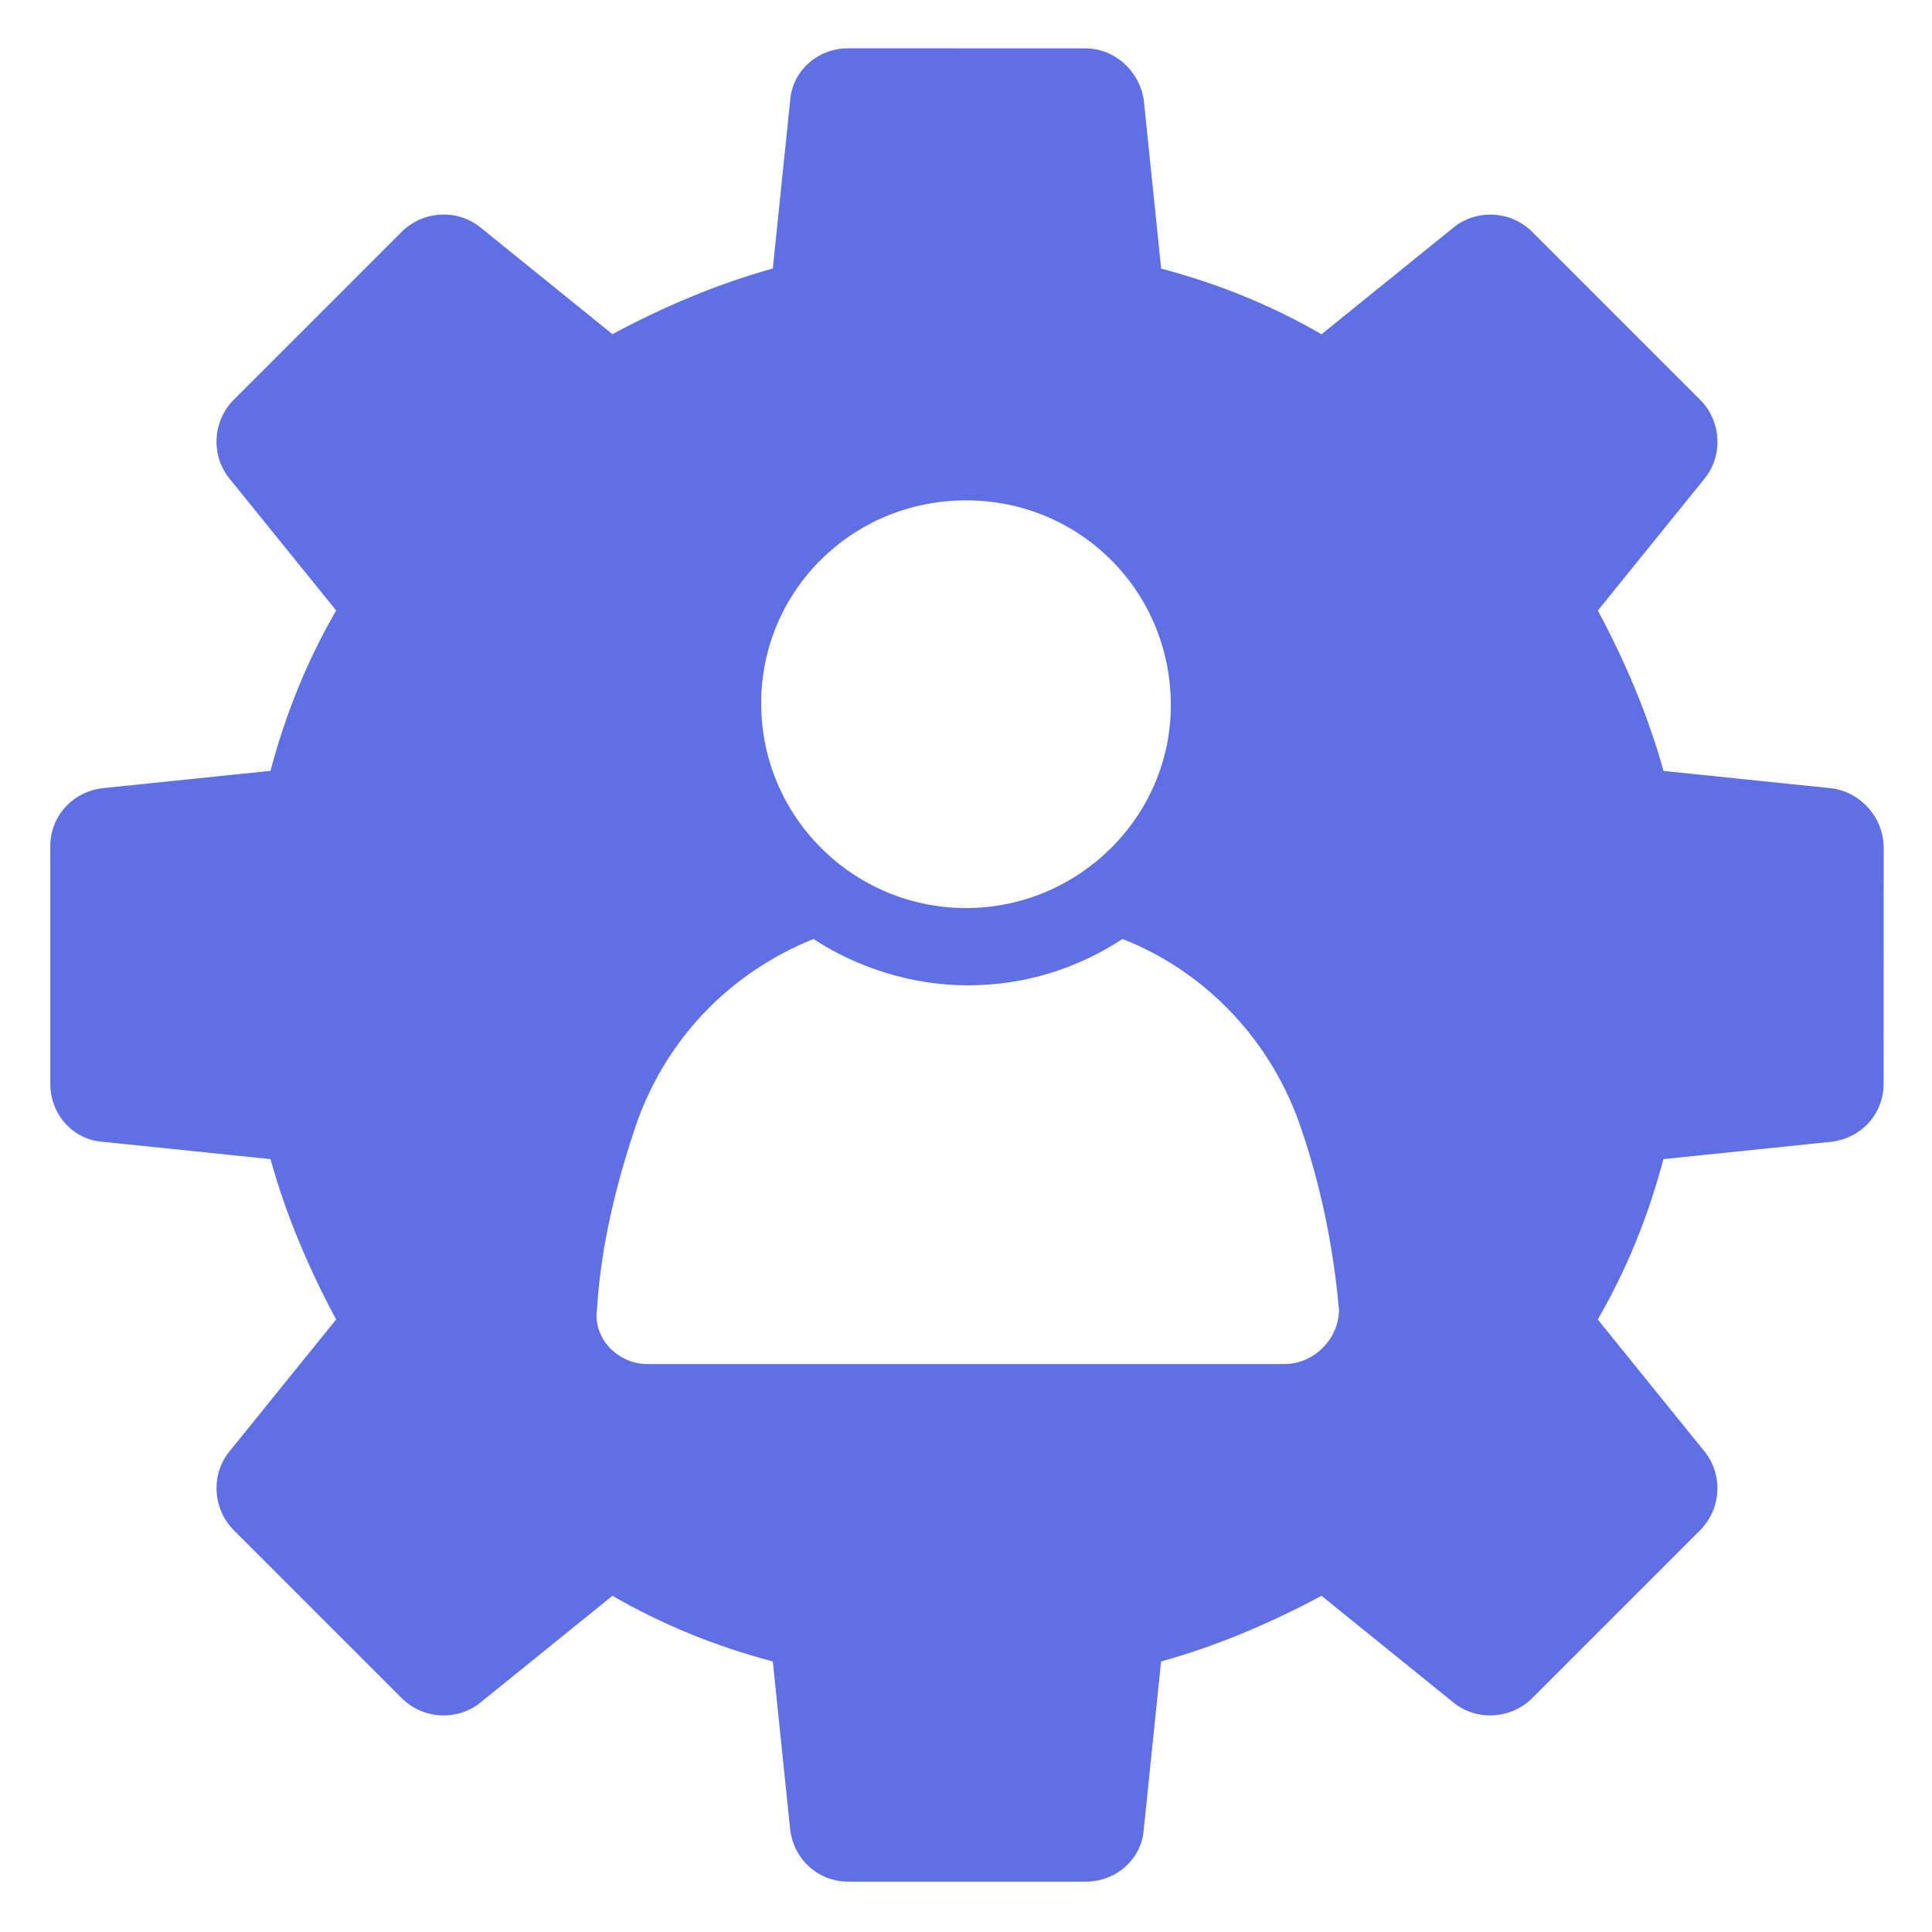 <?xml version="1.0" encoding="UTF-8"?> <svg xmlns="http://www.w3.org/2000/svg" width="100pt" height="100pt" version="1.1" viewBox="0 0 100 100"><path d="m94.801 40.801-8.699-0.898c-0.801-2.898-2-5.699-3.398-8.301l5.5-6.801c1-1.199 0.898-3-0.199-4.102l-8.699-8.699c-1.102-1.102-2.898-1.199-4.102-0.199l-6.801 5.5c-2.602-1.5-5.301-2.602-8.301-3.398l-0.898-8.699c-0.199-1.5-1.5-2.699-3-2.699l-12.305-0.004c-1.602 0-2.898 1.199-3 2.699l-0.898 8.699c-2.898 0.801-5.699 2-8.301 3.398l-6.801-5.5c-1.199-1-3-0.898-4.102 0.199l-8.699 8.699c-1.102 1.102-1.199 2.898-0.199 4.102l5.5 6.801c-1.5 2.602-2.602 5.301-3.398 8.301l-8.699 0.898c-1.602 0.199-2.699 1.5-2.699 3v12.301c0 1.602 1.199 2.898 2.699 3l8.699 0.898c0.801 2.898 2 5.699 3.398 8.301l-5.5 6.801c-1 1.199-0.898 3 0.199 4.102l8.699 8.699c1.102 1.102 2.898 1.199 4.102 0.199l6.801-5.5c2.602 1.5 5.301 2.602 8.301 3.398l0.898 8.699c0.199 1.602 1.5 2.699 3 2.699h12.301c1.602 0 2.898-1.199 3-2.699l0.898-8.699c2.898-0.801 5.699-2 8.301-3.398l6.801 5.5c1.199 1 3 0.898 4.102-0.199l8.699-8.699c1.102-1.102 1.199-2.898 0.199-4.102l-5.5-6.801c1.5-2.602 2.602-5.301 3.398-8.301l8.699-0.898c1.602-0.199 2.699-1.5 2.699-3l0.004-12.199c0-1.598-1.199-2.898-2.699-3.098zm-44.801-14.902c5.898 0 10.602 4.699 10.602 10.602 0 5.801-4.801 10.5-10.602 10.5s-10.602-4.699-10.602-10.602c0-5.797 4.703-10.5 10.602-10.5zm16.5 44.703h-33c-1.5 0-2.801-1.301-2.602-2.801 0.199-3.301 1-6.602 2.102-9.801 1.602-4.398 4.898-7.699 9.102-9.398 2.301 1.5 5.102 2.398 8 2.398 3 0 5.699-0.898 8-2.398 4.102 1.602 7.5 5 9.102 9.398 1.102 3.102 1.801 6.398 2.102 9.801-0.004 1.5-1.305 2.801-2.805 2.801z" fill="#5f6fe5"></path></svg> 